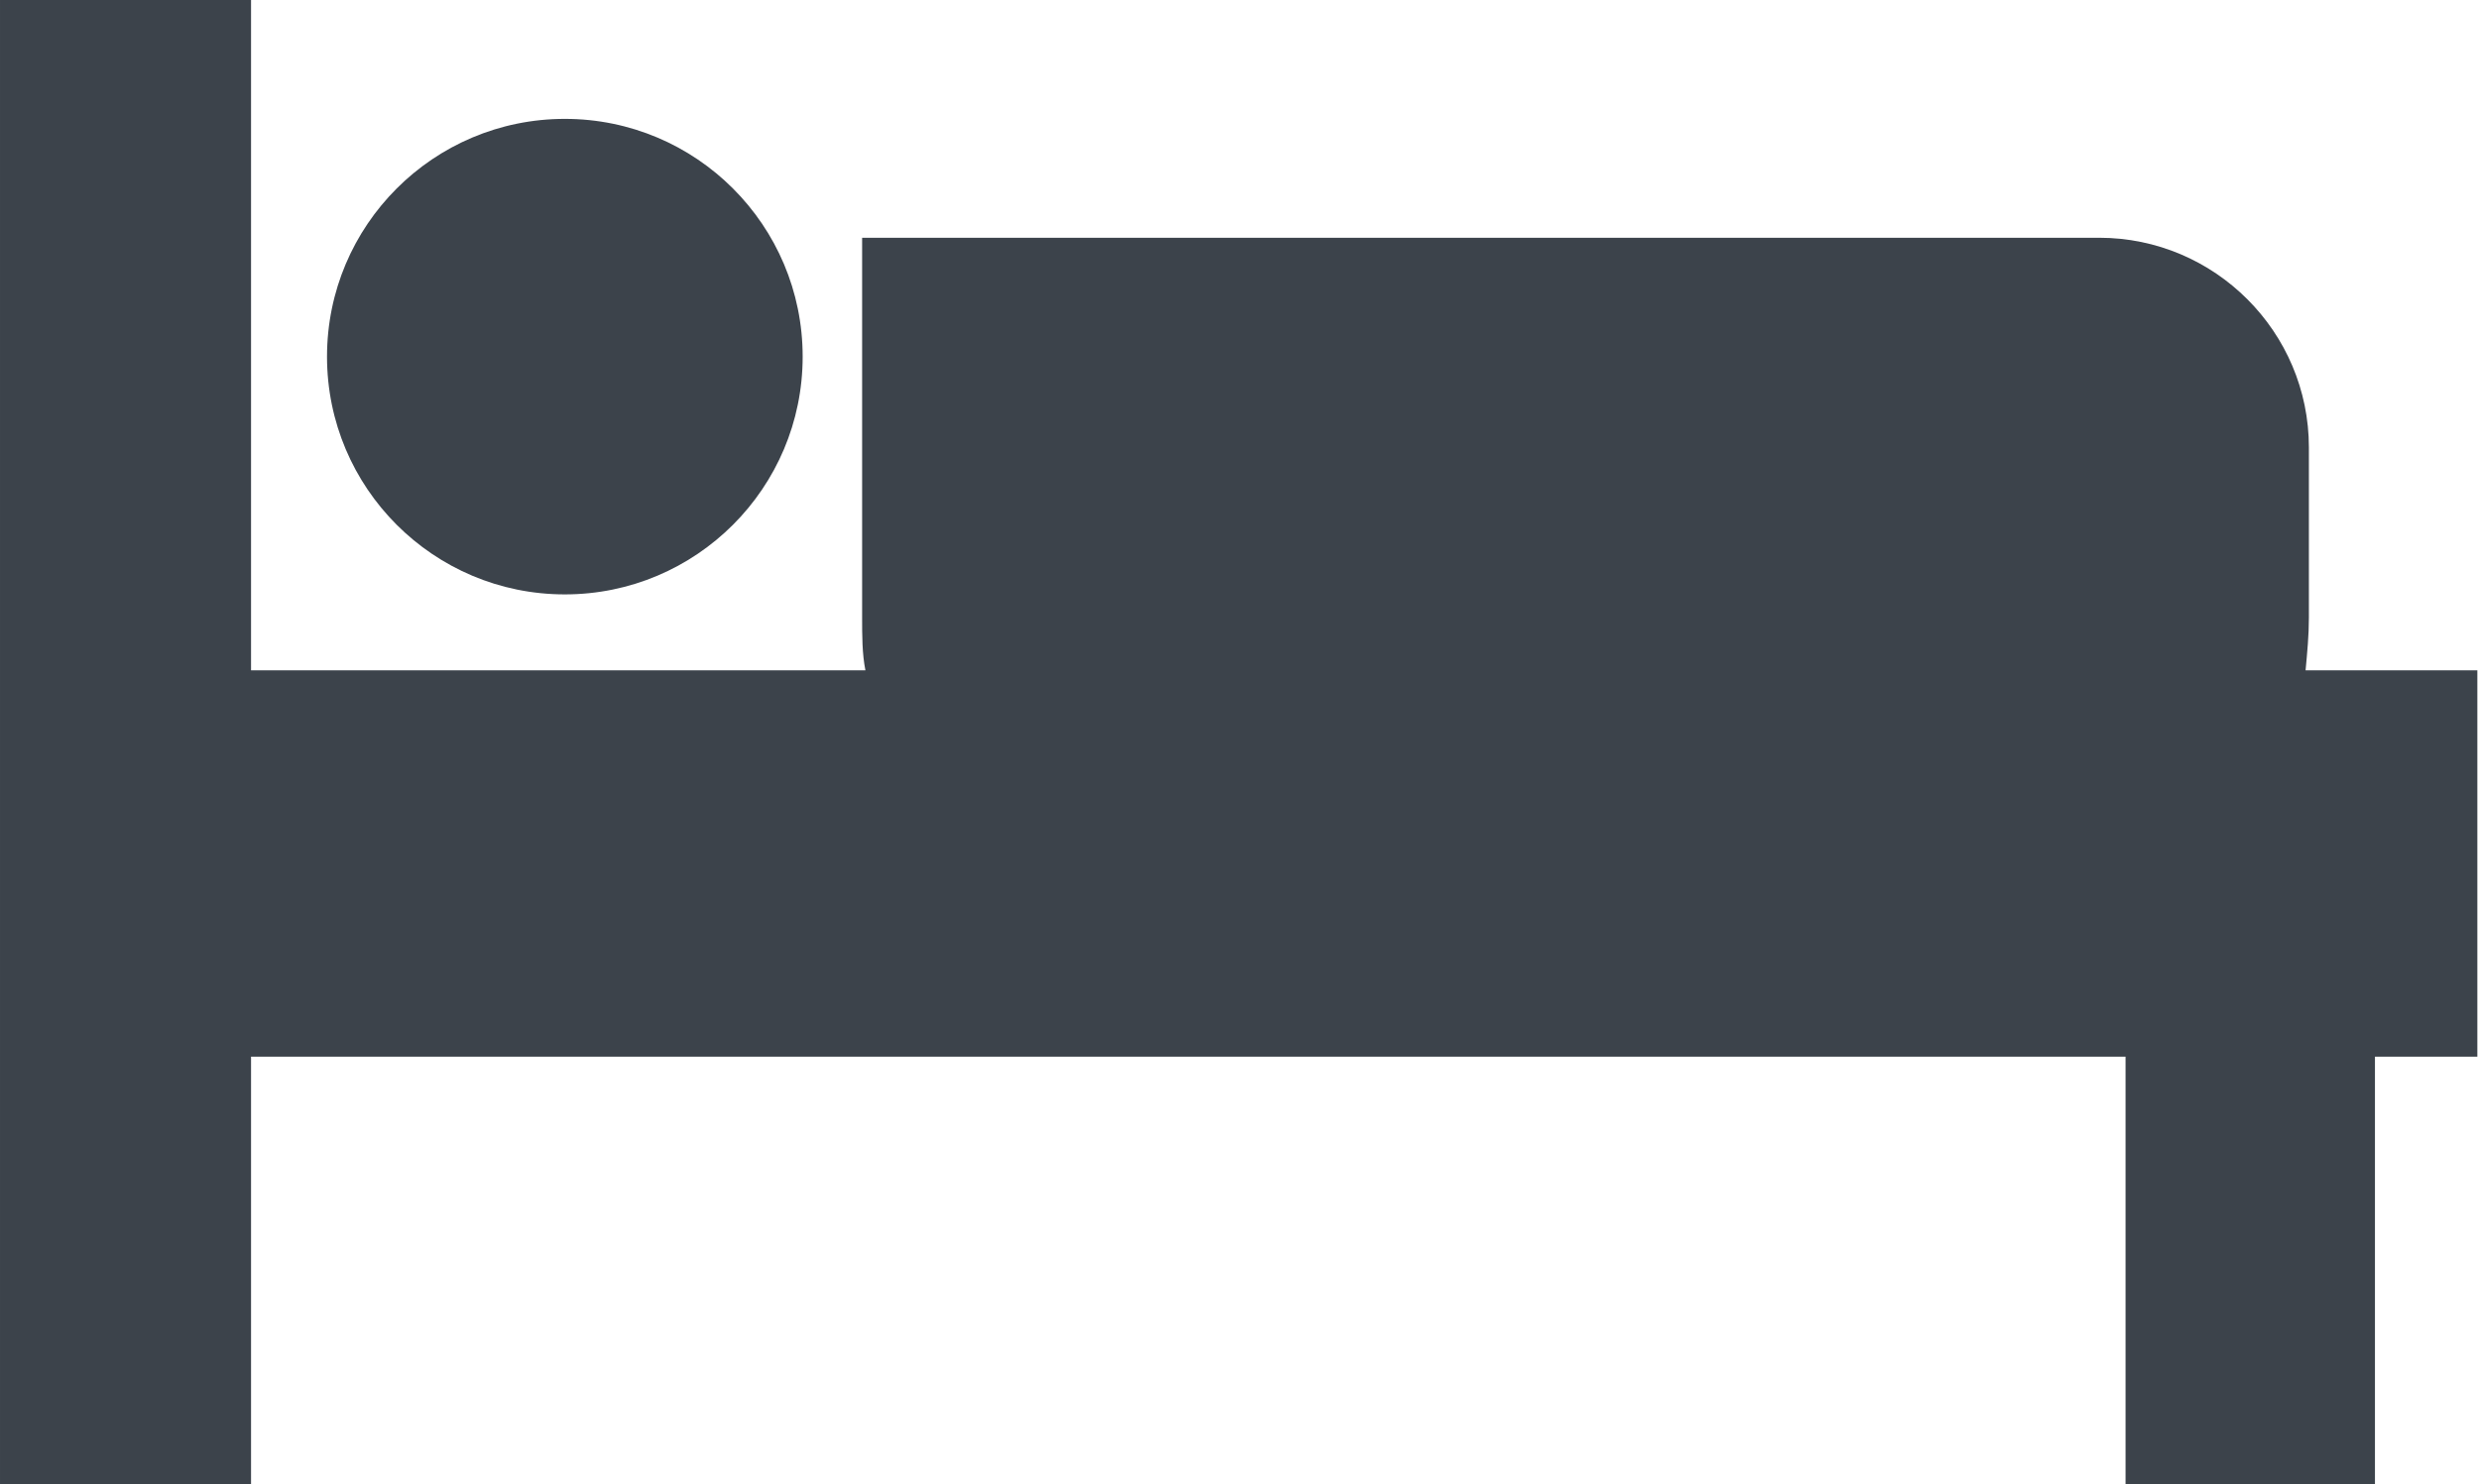 <svg xmlns="http://www.w3.org/2000/svg" viewBox="198.3 363.7 150.1 89.9">
    <defs>
        <style>
            .cls-1{fill:#3c434b}
        </style>
    </defs>
    <path class="cls-1" d="M348.4 404.3h-10.5c.1-1.1.2-2.1.2-3.2v-10.3c0-7-5.7-12.7-12.7-12.7h-74.9v23c0 1.1 0 2.2.2 3.2h-37.2v-40.6h-15.2v89.9h15.2v-25.9H327v25.9h15.1v-25.9h6.2v-23.4h.1Z"/>
    <circle class="cls-1" cx="232.5" cy="385.3" r="14.4"/>
</svg>
